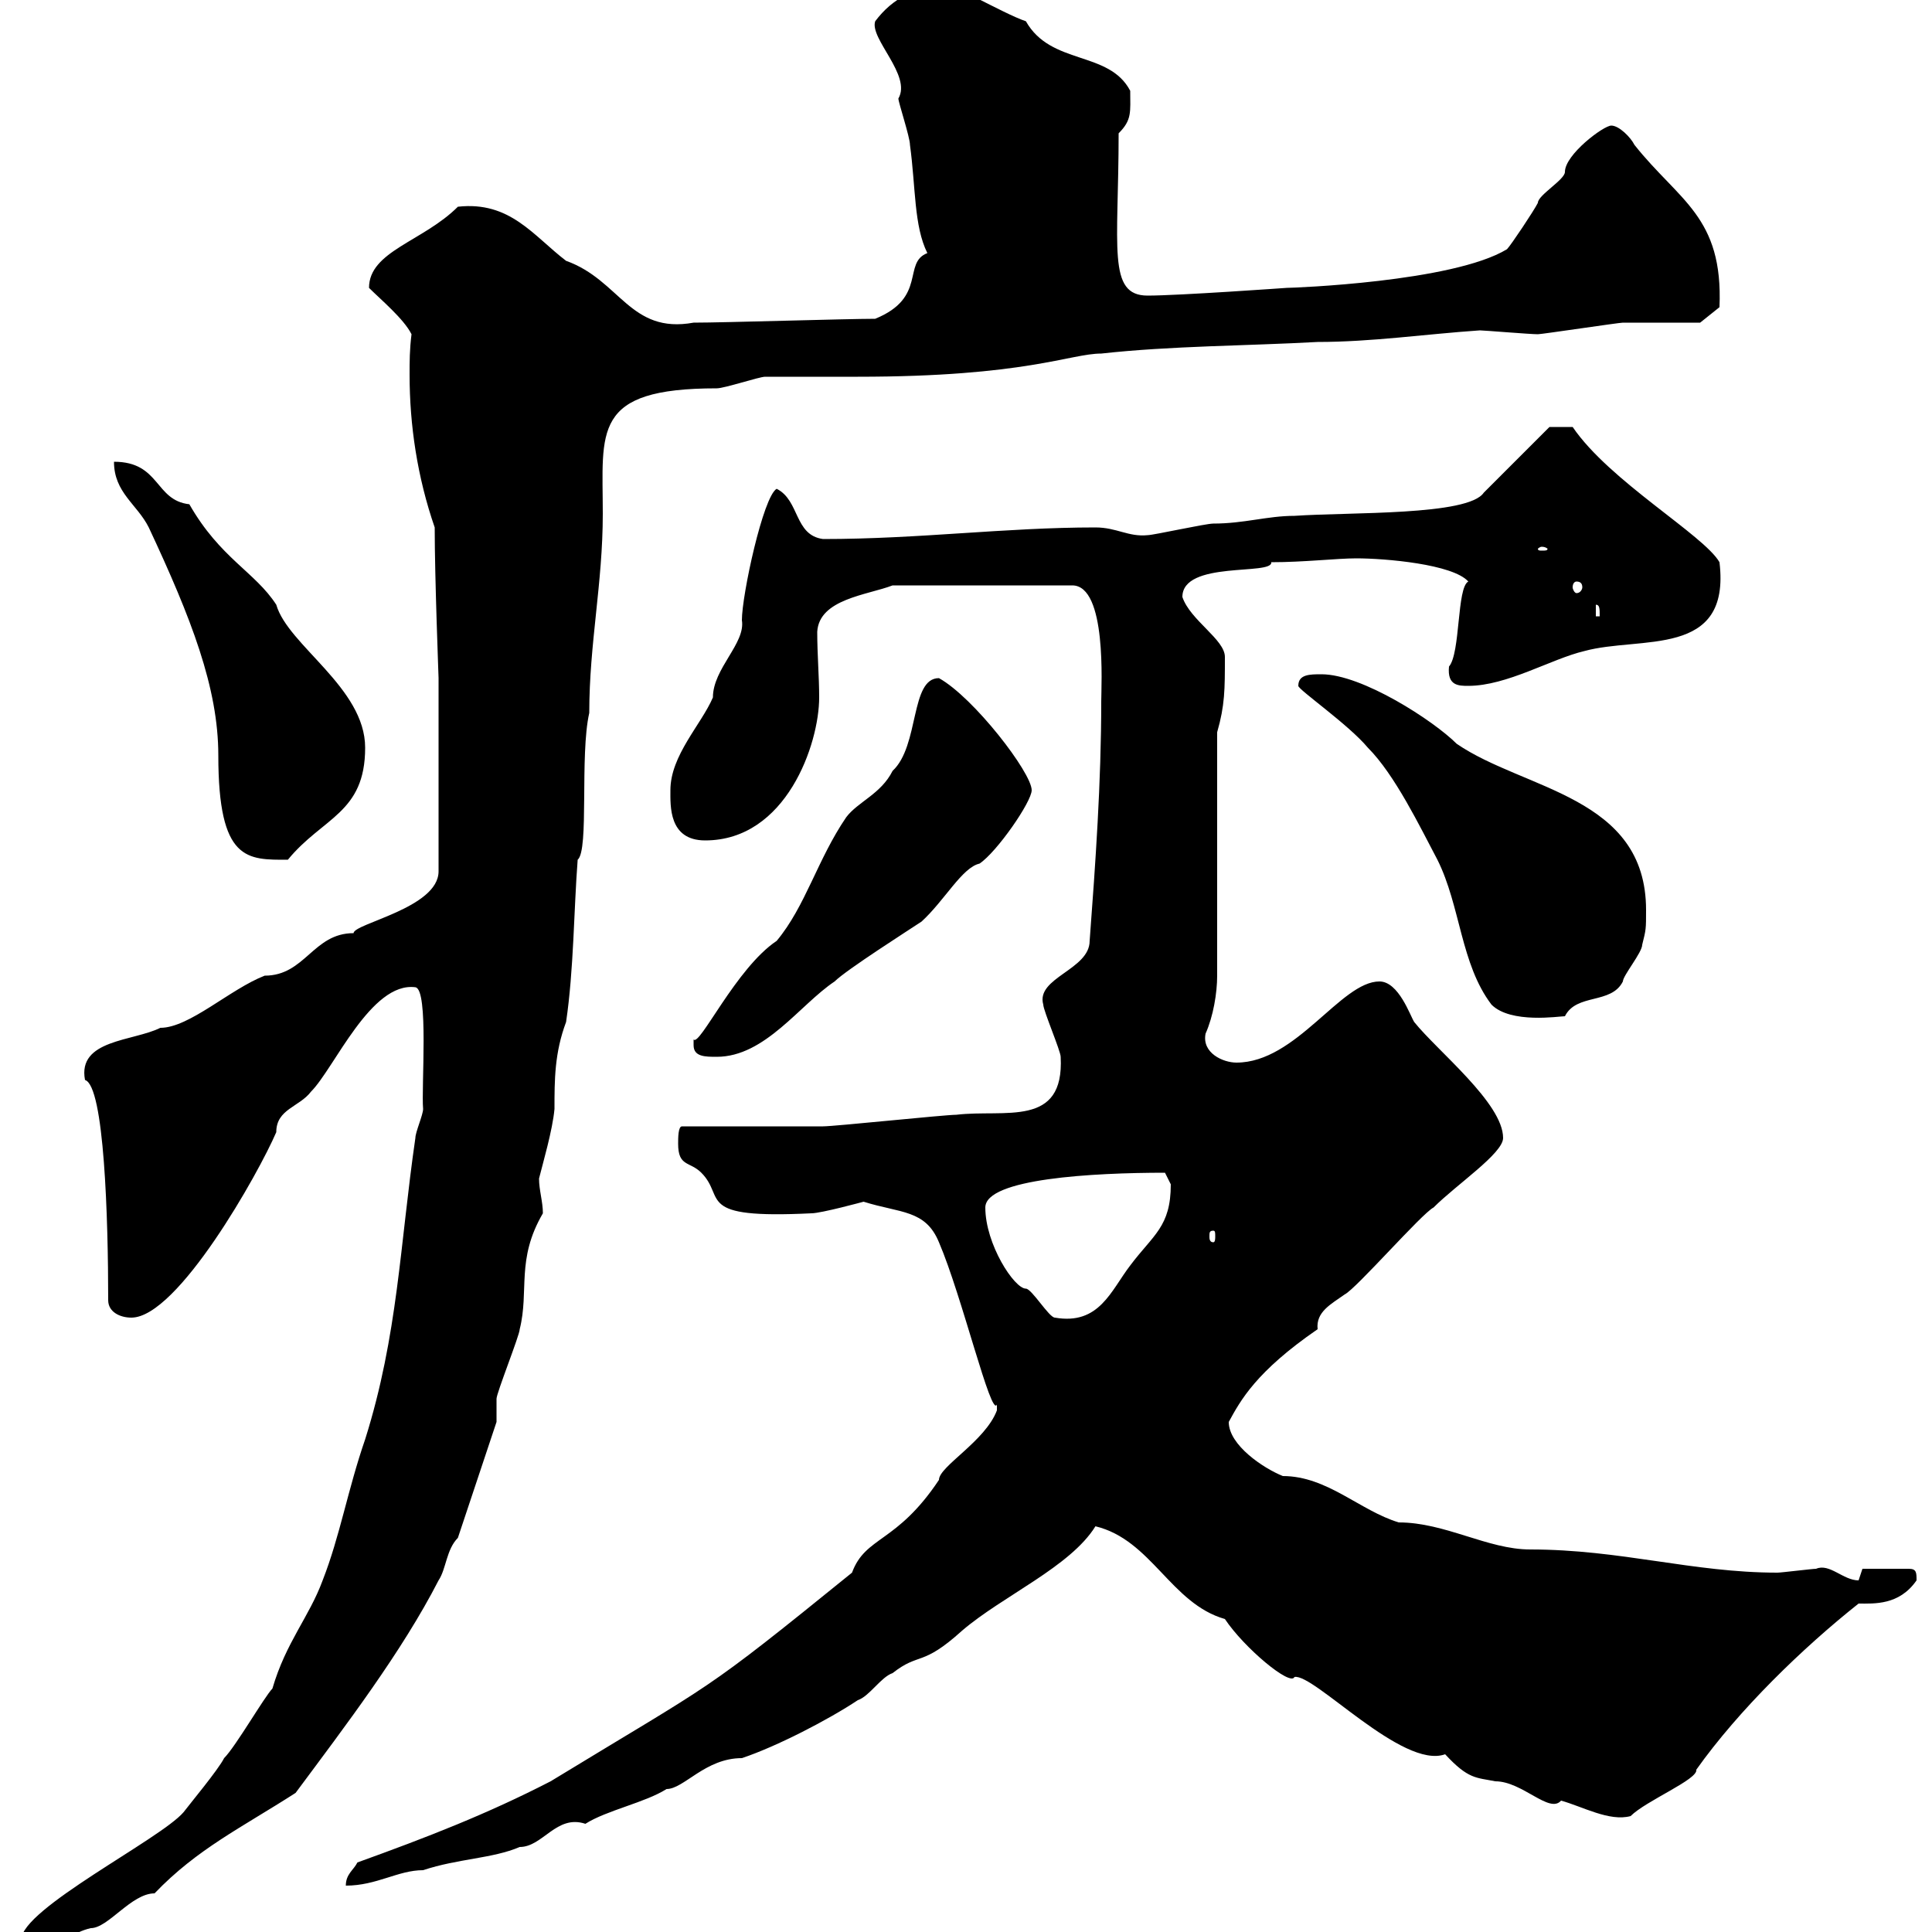 <svg xmlns="http://www.w3.org/2000/svg" xmlns:xlink="http://www.w3.org/1999/xlink" width="300" height="300"><path d="M3.30 301.20C3.60 301.80 5.40 303 6.90 303C9.60 301.80 11.40 300 14.10 299.40C16.80 299.40 20.40 294 24 294C30.60 287.10 37.50 283.80 45.90 278.40C53.70 267.90 62.40 256.50 68.10 245.40C69.30 243.60 69.30 240.60 71.10 238.80L77.10 220.80C77.10 219.90 77.10 218.10 77.10 217.20C77.10 216.30 80.70 207.30 80.70 206.40C82.20 200.40 80.10 195.60 84.30 188.40C84.30 186.60 83.70 184.80 83.70 183C84.30 180.60 85.80 175.50 86.10 172.20C86.10 167.70 86.10 163.50 87.90 158.70C89.10 150.60 89.10 141.30 89.70 133.50C91.50 132 90 117.30 91.50 110.70C91.50 99.90 93.60 90.60 93.60 79.80C93.60 66.90 91.80 60.30 111.30 60.30C112.50 60.30 117.90 58.50 118.80 58.50C120.60 58.50 131.40 58.50 133.20 58.50C159.30 58.50 166.20 54.90 171 54.90C181.80 53.70 193.80 53.70 204.60 53.10C213 53.10 221.10 51.90 229.80 51.30C230.40 51.30 237.60 51.90 238.80 51.90C239.40 51.90 251.40 50.10 252 50.10C253.80 50.10 262.20 50.10 264 50.10L267 47.70C267.60 33.60 260.70 31.20 253.80 22.50C253.20 21.30 251.40 19.50 250.20 19.50C249 19.50 243 24 243 26.70C243 27.90 238.80 30.30 238.80 31.50C238.20 32.70 234.60 38.10 234 38.70C225.60 43.80 200.70 44.70 199.80 44.70C199.80 44.70 183 45.90 178.20 45.90C171.90 45.90 173.70 38.40 173.70 20.70C175.80 18.60 175.50 17.40 175.50 14.10C172.20 7.80 163.20 10.20 159.30 3.30C155.70 2.10 146.70-3.30 146.70-2.10C142.20-2.10 138.60-0.30 135.90 3.30C135 6 141.60 11.70 139.50 15.30C139.50 15.90 141.30 21.30 141.30 22.50C142.20 29.10 141.90 35.10 144 39.30C140.10 40.80 144 46.20 135.90 49.50C131.40 49.50 112.50 50.10 107.70 50.10C97.80 51.90 96.30 43.50 87.90 40.50C82.80 36.60 79.20 31.20 71.10 32.10C65.70 37.50 57.30 39 57.30 44.70C59.10 46.50 62.70 49.50 63.90 51.90C63.60 54.30 63.60 56.10 63.60 58.20C63.60 66 64.80 74.10 67.50 81.90C67.50 89.70 68.10 105 68.10 105.30L68.10 135.30C68.10 141 54.90 143.40 54.90 144.90C48.60 144.90 47.40 151.50 41.10 151.50C35.70 153.60 29.40 159.60 24.90 159.60C20.70 161.70 12 161.40 13.20 167.70C16.20 168.60 16.80 189.30 16.80 201.90C16.80 203.70 18.60 204.60 20.40 204.60C27.60 204.60 40.20 182.10 42.90 175.80C42.90 172.20 46.50 171.90 48.30 169.50C51.90 165.90 57.60 152.40 64.50 153.30C66.60 153.60 65.40 168.90 65.70 172.20C65.70 173.10 64.50 175.80 64.50 176.70C62.10 193.20 61.80 207.30 56.70 223.50C54 231.30 52.80 238.50 50.10 245.40C48 251.10 44.40 255 42.30 262.20C41.10 263.40 36.60 271.20 34.80 273C33.90 274.80 29.40 280.20 28.50 281.40C24.90 285.60 3.30 296.40 3.30 301.20ZM154.80 219C153 223.80 145.80 227.70 145.80 229.80C139.20 239.70 134.40 238.50 132.30 244.20C108.60 263.40 111.60 260.70 85.50 276.60C75.60 281.70 66.30 285.30 55.50 289.20C54.90 290.40 53.70 291 53.70 292.80C58.50 292.80 61.80 290.40 65.70 290.40C71.10 288.60 76.50 288.60 80.70 286.80C84.30 286.80 86.40 281.70 90.90 283.20C94.20 281.10 100.20 279.90 103.50 277.80C106.20 277.80 109.50 273 115.20 273C120.60 271.20 128.70 267 133.20 264C135 263.40 136.80 260.40 138.60 259.80C142.80 256.50 143.10 258.90 149.40 253.20C155.70 247.80 166.20 243.30 170.10 237C178.80 239.10 181.80 249 190.20 251.40C193.20 255.90 200.40 261.90 201 260.40C204 259.80 217.80 274.80 224.40 272.40C228 276.30 229.20 276 232.20 276.60C236.40 276.60 240.60 281.70 242.40 279.60C245.70 280.50 249.90 282.90 253.20 282C255.60 279.60 263.70 276.30 263.40 274.80C270 265.50 279.90 255.90 288.60 249C291 249 294.90 249.30 297.60 245.40C297.60 244.20 297.60 243.60 296.40 243.60L289.20 243.60C289.20 243.60 288.60 245.40 288.60 245.40C286.20 245.40 284.10 242.70 282 243.60C281.40 243.60 276.60 244.20 276 244.20C262.80 244.20 251.70 240.60 237.60 240.60C231 240.60 224.40 236.40 217.20 236.40C211.20 234.60 206.10 229.20 199.20 229.20C196.20 228 190.80 224.40 190.80 220.80C192.60 217.50 195 213 204.60 206.40C204.30 203.70 206.70 202.50 208.80 201C210.60 200.10 220.80 188.40 222.60 187.50C226.20 183.90 233.40 179.10 233.40 176.70C233.40 171.30 223.20 163.20 219.60 158.70C219 157.80 217.20 152.40 214.20 152.40C208.20 152.40 201.30 165 192 165C189.90 165 186.60 163.50 187.20 160.50C188.40 157.80 189 154.20 189 151.50L189 113.70C190.20 109.50 190.20 107.10 190.20 102C190.20 99.30 184.80 96.30 183.60 92.70C183.60 87 197.70 89.40 197.40 87.30C202.50 87.30 207.60 86.70 210.60 86.70C215.10 86.70 225.60 87.60 228 90.30C226.20 91.20 226.80 101.40 225 103.50C224.70 106.50 226.50 106.50 228 106.50C234 106.50 240.90 102.30 246 101.10C254.70 98.70 268.80 102.30 267 87.30C264.60 83.10 249.90 74.70 244.20 66.30C242.70 66.30 240.60 66.30 240.60 66.30L230.40 76.50C228 80.10 209.70 79.50 201 80.10C196.80 80.10 193.20 81.30 188.40 81.30C187.20 81.30 179.10 83.10 178.20 83.10C175.20 83.40 173.40 81.90 170.10 81.90C156 81.90 142.80 83.70 127.80 83.70C123.30 83.10 124.20 77.70 120.60 75.90C118.50 77.10 115.20 92.40 115.20 96.30C115.80 99.90 110.70 103.80 110.70 108.30C108.90 112.50 104.10 117.30 104.10 122.70C104.10 125.10 103.80 130.50 109.50 130.50C122.10 130.50 127.20 115.50 127.20 108.30C127.20 105 126.90 101.70 126.90 98.10C127.20 93 134.70 92.40 138.60 90.90L166.50 90.90C171.90 90.90 171 106.50 171 108.90C171 121.50 170.10 134.10 169.20 146.10C169.20 150.60 160.80 151.80 162 156C162 156.90 164.70 163.20 164.70 164.10C165.30 175.20 156 172.20 148.50 173.10C146.70 173.10 129.60 174.90 127.80 174.90C124.20 174.90 109.50 174.90 105.90 174.90C105.30 174.90 105.30 176.70 105.30 177.60C105.30 181.20 107.10 180.30 108.90 182.10C112.80 186 107.70 189.30 126 188.40C127.50 188.40 134.10 186.60 134.10 186.60C139.80 188.40 143.70 187.80 145.80 192.90C149.40 201.30 153.90 220.20 154.80 218.10C154.80 218.10 154.80 218.10 154.80 219ZM153 187.50C153 183 169.80 182.10 180.90 182.10C180.90 182.10 181.80 183.90 181.80 183.90C181.80 190.50 179.10 191.70 175.50 196.50C172.50 200.40 170.70 205.80 163.80 204.60C162.90 204.60 160.20 200.10 159.30 200.10C157.50 200.10 153 193.20 153 187.50ZM188.40 191.10C188.70 191.10 188.70 191.40 188.70 192C188.70 192.30 188.70 192.90 188.40 192.90C187.80 192.90 187.80 192.30 187.80 192C187.80 191.40 187.80 191.10 188.40 191.10ZM107.70 162.30C107.70 164.10 109.50 164.10 111.30 164.10C118.80 164.10 124.20 156 129.60 152.40C131.40 150.60 141.30 144.30 143.10 143.10C146.70 139.80 149.40 134.70 152.10 134.10C154.80 132.30 160.20 124.50 160.20 122.70C160.20 120 151.20 108.30 145.80 105.30C141.30 105.30 142.80 115.80 138.60 119.70C136.80 123.30 133.20 124.50 131.40 126.90C126.90 133.50 125.10 140.70 120.60 146.10C114.30 150.30 108.60 162.60 107.70 161.40C107.70 161.40 107.70 162.30 107.70 162.30ZM201.60 106.50C201.60 107.10 209.40 112.50 212.40 116.10C216.60 120.30 220.50 128.40 223.20 133.50C226.80 140.70 226.80 149.70 231.60 156C234.60 159 242.10 157.80 243 157.80C244.80 154.20 250.20 156 252 152.40C252 151.50 255 147.90 255 146.70C255.60 144.30 255.60 144.30 255.60 141.30C255.60 123.60 236.70 122.70 226.20 115.50C222.60 111.90 211.50 104.70 205.20 104.70C203.40 104.70 201.60 104.70 201.60 106.50ZM17.70 71.70C17.70 76.50 21.30 78.30 23.10 81.90C29.70 96 33.90 106.80 33.90 117.30C33.90 133.80 38.40 133.50 44.70 133.50C50.10 126.90 56.70 126.30 56.70 116.10C56.70 106.80 44.70 100.20 42.90 93.90C39.60 88.80 34.20 86.70 29.40 78.30C24 77.70 24.90 71.70 17.70 71.70ZM247.80 93.90C248.40 93.90 248.40 94.50 248.40 95.70L247.80 95.70ZM244.80 90.30C245.40 90.30 245.70 90.60 245.70 91.20C245.70 91.50 245.40 92.10 244.80 92.10C244.50 92.10 244.20 91.50 244.20 91.20C244.20 90.60 244.50 90.30 244.80 90.30ZM239.40 84.90C240 84.90 240.30 85.20 240.30 85.20C240.30 85.50 240 85.50 239.40 85.50C239.10 85.50 238.80 85.50 238.80 85.20C238.80 85.20 239.10 84.90 239.40 84.90Z"/></svg>